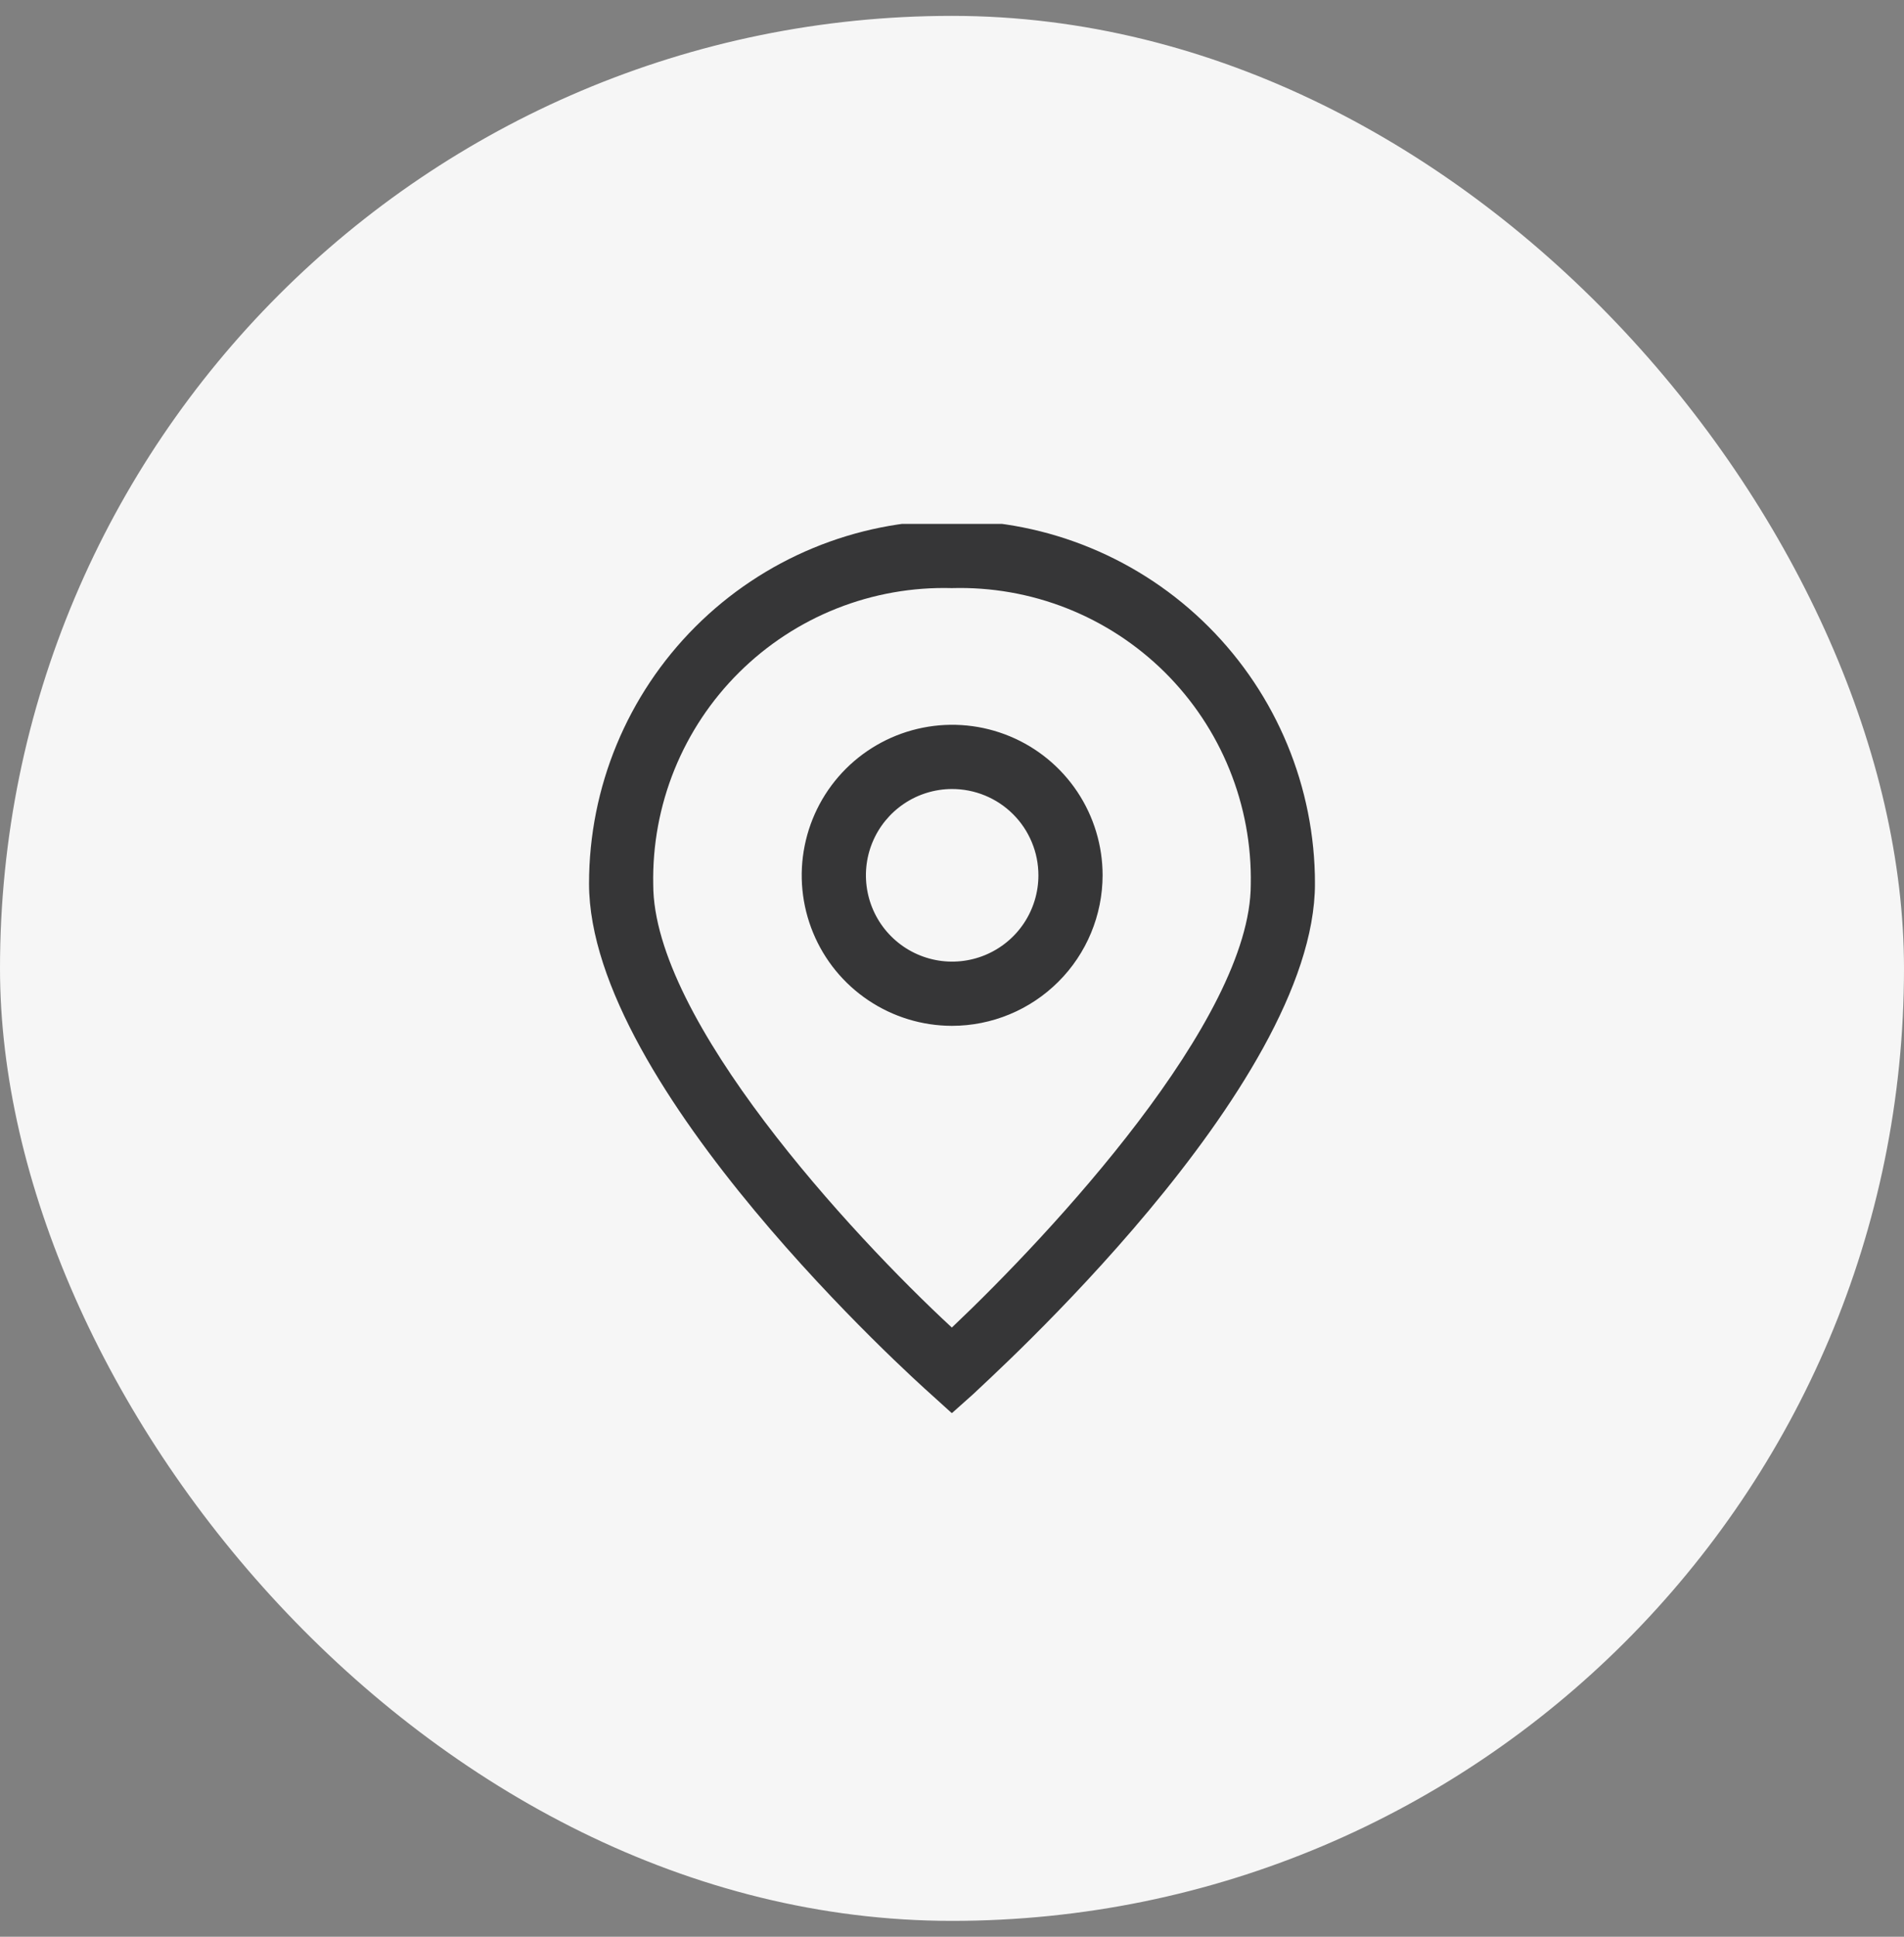 <svg width="60" height="61" viewBox="0 0 60 61" fill="none" xmlns="http://www.w3.org/2000/svg">
<rect x="0" y="0" width="60" height="61" fill="#808080" stroke="none"/>
<rect y="0.5" width="60" height="60" rx="30" fill="#F6F6F6"/>
<g clip-path="url(#clip0_646_413)">
<path d="M29.995 44.51L29.331 43.909C28.885 43.514 18.562 34.25 18.562 27.829C18.562 24.795 19.767 21.886 21.912 19.741C24.057 17.596 26.966 16.391 30 16.391C33.033 16.391 35.943 17.596 38.087 19.741C40.233 21.886 41.438 24.795 41.438 27.829C41.438 34.25 31.063 43.514 30.669 43.909L29.995 44.51ZM29.995 18.523C28.756 18.489 27.523 18.707 26.371 19.163C25.219 19.619 24.171 20.305 23.292 21.178C22.412 22.05 21.719 23.093 21.253 24.241C20.788 25.39 20.561 26.621 20.585 27.86C20.585 32.113 26.81 38.867 29.995 41.813C33.107 38.867 39.415 32.113 39.415 27.86C39.439 26.62 39.211 25.388 38.745 24.239C38.28 23.09 37.585 22.047 36.705 21.174C35.824 20.301 34.775 19.616 33.622 19.16C32.468 18.704 31.234 18.488 29.995 18.523Z" fill="#363637"/>
<path d="M29.995 32.31C29.058 32.308 28.142 32.028 27.364 31.506C26.585 30.984 25.979 30.243 25.622 29.376C25.265 28.51 25.172 27.557 25.357 26.638C25.541 25.719 25.993 24.875 26.656 24.213C27.32 23.551 28.165 23.101 29.084 22.919C30.003 22.736 30.956 22.831 31.822 23.19C32.688 23.549 33.427 24.157 33.948 24.936C34.468 25.716 34.746 26.632 34.746 27.569C34.743 28.828 34.242 30.034 33.351 30.922C32.46 31.811 31.253 32.31 29.995 32.31ZM29.995 24.851C29.458 24.853 28.933 25.014 28.488 25.314C28.042 25.614 27.695 26.039 27.491 26.536C27.287 27.033 27.235 27.579 27.341 28.106C27.447 28.632 27.706 29.116 28.087 29.495C28.467 29.874 28.952 30.132 29.479 30.236C30.006 30.34 30.552 30.285 31.048 30.079C31.544 29.873 31.968 29.525 32.266 29.078C32.564 28.631 32.723 28.106 32.723 27.569C32.723 27.211 32.653 26.857 32.515 26.527C32.378 26.196 32.177 25.896 31.924 25.644C31.67 25.391 31.369 25.191 31.038 25.055C30.707 24.919 30.353 24.85 29.995 24.851Z" fill="#363637"/>
</g>
<defs>
<clipPath id="clip0_646_413">
<rect width="22.875" height="28" fill="white" transform="translate(18.562 16.5)"/>
</clipPath>
</defs>
</svg>
